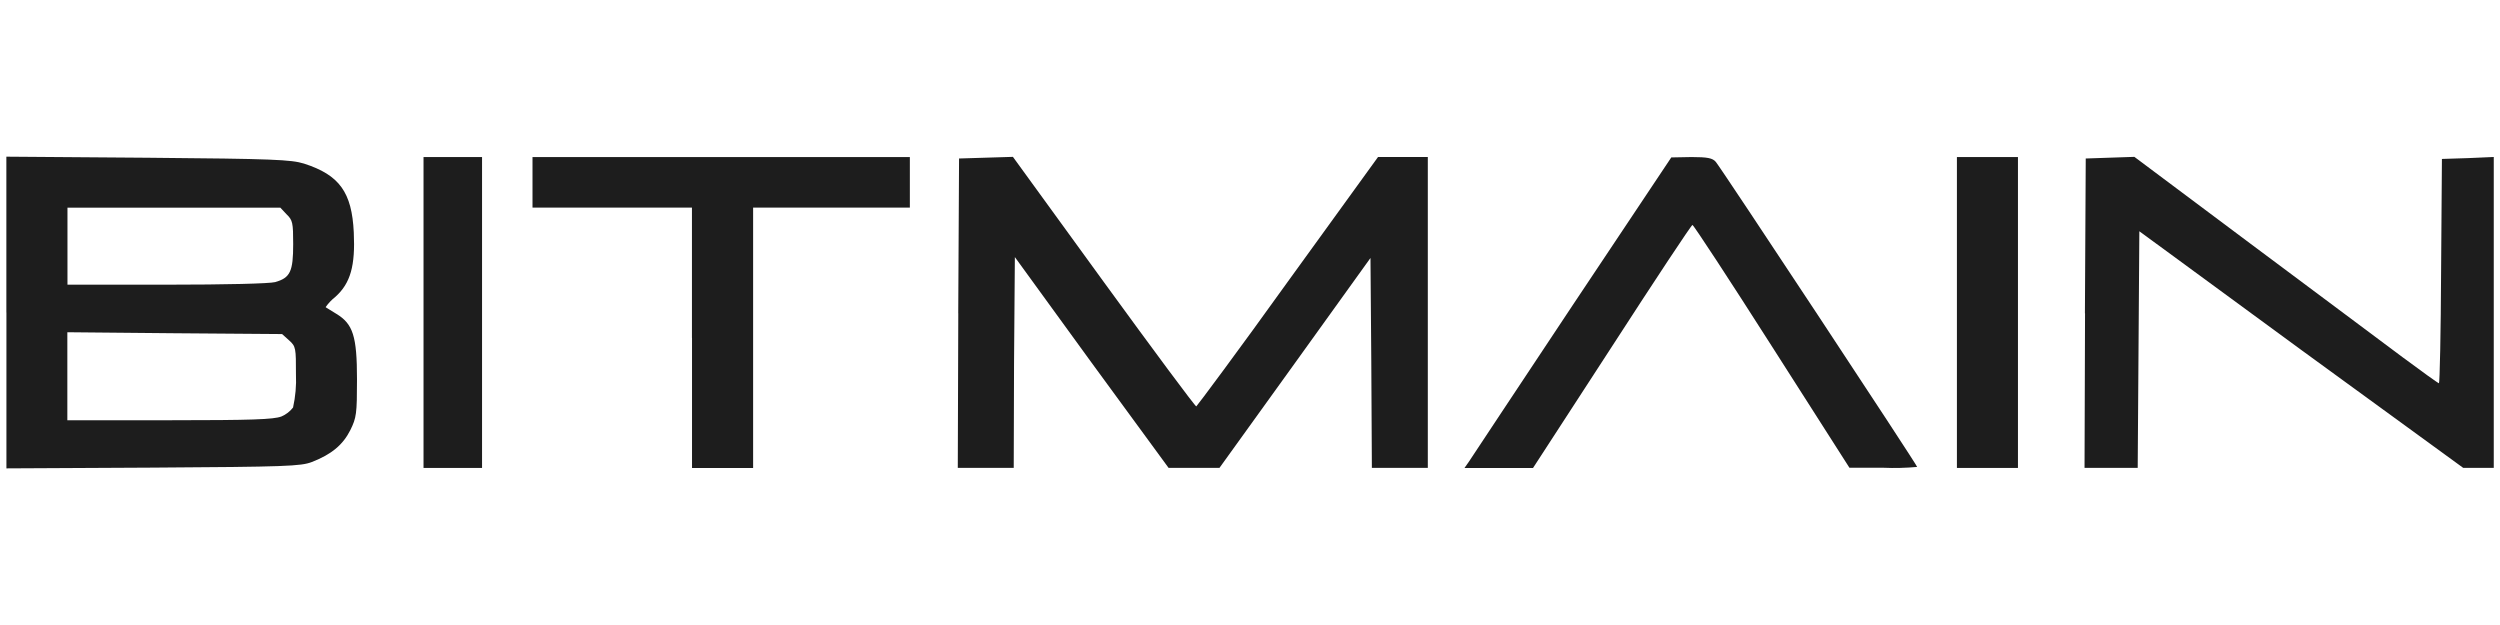 <?xml version="1.0" encoding="UTF-8"?>
<svg id="_Слой_1" data-name="Слой 1" xmlns="http://www.w3.org/2000/svg" viewBox="0 0 396.85 99.21">
  <defs>
    <style>
      .cls-1 {
        fill: #1d1d1d;
      }
    </style>
  </defs>
  <path class="cls-1" d="M1.01,49.61v-24.74l22.49.17c19.99.17,22.7.3,24.76.93,5.62,1.81,7.6,4.55,7.9,10.93.25,5.27-.51,8.05-2.91,10.21-.6.47-1.12,1.02-1.56,1.64,0,.05.84.51,1.69,1.06,2.66,1.61,3.29,3.54,3.29,10.42,0,5.48-.09,6.07-1.06,8.05-1.17,2.32-2.96,3.84-6.11,5.06-1.74.67-4.1.76-25.19.89l-23.29.12v-24.74ZM44.66,66.12c.73-.31,1.37-.8,1.86-1.43.38-1.73.54-3.5.46-5.27,0-4.14,0-4.43-1.1-5.4l-1.1-.99-17.05-.13-17.04-.16v13.97h16.24c13.08,0,16.5-.13,17.72-.59ZM43.68,44.78c2.4-.68,2.86-1.69,2.86-6.03,0-3.38-.08-3.8-1.05-4.73l-.99-1.06H10.71v12.23h15.73c9.49,0,16.33-.17,17.25-.41h-.02Z"/>
  <path class="cls-1" d="M67.23,49.61v-24.68h9.29v49.35h-9.29v-24.68Z"/>
  <path class="cls-1" d="M109.84,53.63v-20.67h-25.31v-8.03h59.9v8.02h-24.88v41.34h-9.7v-20.65Z"/>
  <path class="cls-1" d="M152.11,49.75l.13-24.59,4.25-.13,4.3-.13,14.43,19.87c7.9,10.86,14.55,19.82,14.68,19.74s6.7-8.88,14.55-19.83l14.3-19.76h7.9v49.35h-8.88l-.09-16.66-.13-16.66-11.96,16.64-12.01,16.68h-8.08l-12.21-16.68-12.19-16.78-.13,16.78-.05,16.68h-8.88l.08-24.53Z"/>
  <path class="cls-1" d="M233.31,73.08c.42-.67,7.81-11.77,16.37-24.68l15.62-23.41,3.22-.06c2.54,0,3.34.17,3.84.76.76.85,31.97,48.13,31.97,48.43-1.78.16-3.57.21-5.35.13h-5.4l-12.3-19.26c-6.75-10.59-12.45-19.28-12.62-19.28s-5.92,8.69-12.77,19.28l-12.54,19.3h-10.88l.84-1.2Z"/>
  <path class="cls-1" d="M310.64,49.61v-24.68h9.69v49.35h-9.69v-24.68Z"/>
  <path class="cls-1" d="M330.96,49.75l.13-24.59,3.84-.13,3.88-.13,18.48,13.82c10.21,7.6,21.01,15.69,24.09,17.98s5.66,4.14,5.78,4.14.3-8.02.34-17.77l.13-17.84,4.13-.13,4.1-.18v49.35h-4.85l-25.75-18.75-25.66-18.81-.13,18.75-.13,18.81h-8.44l.08-24.53Z"/>
</svg>